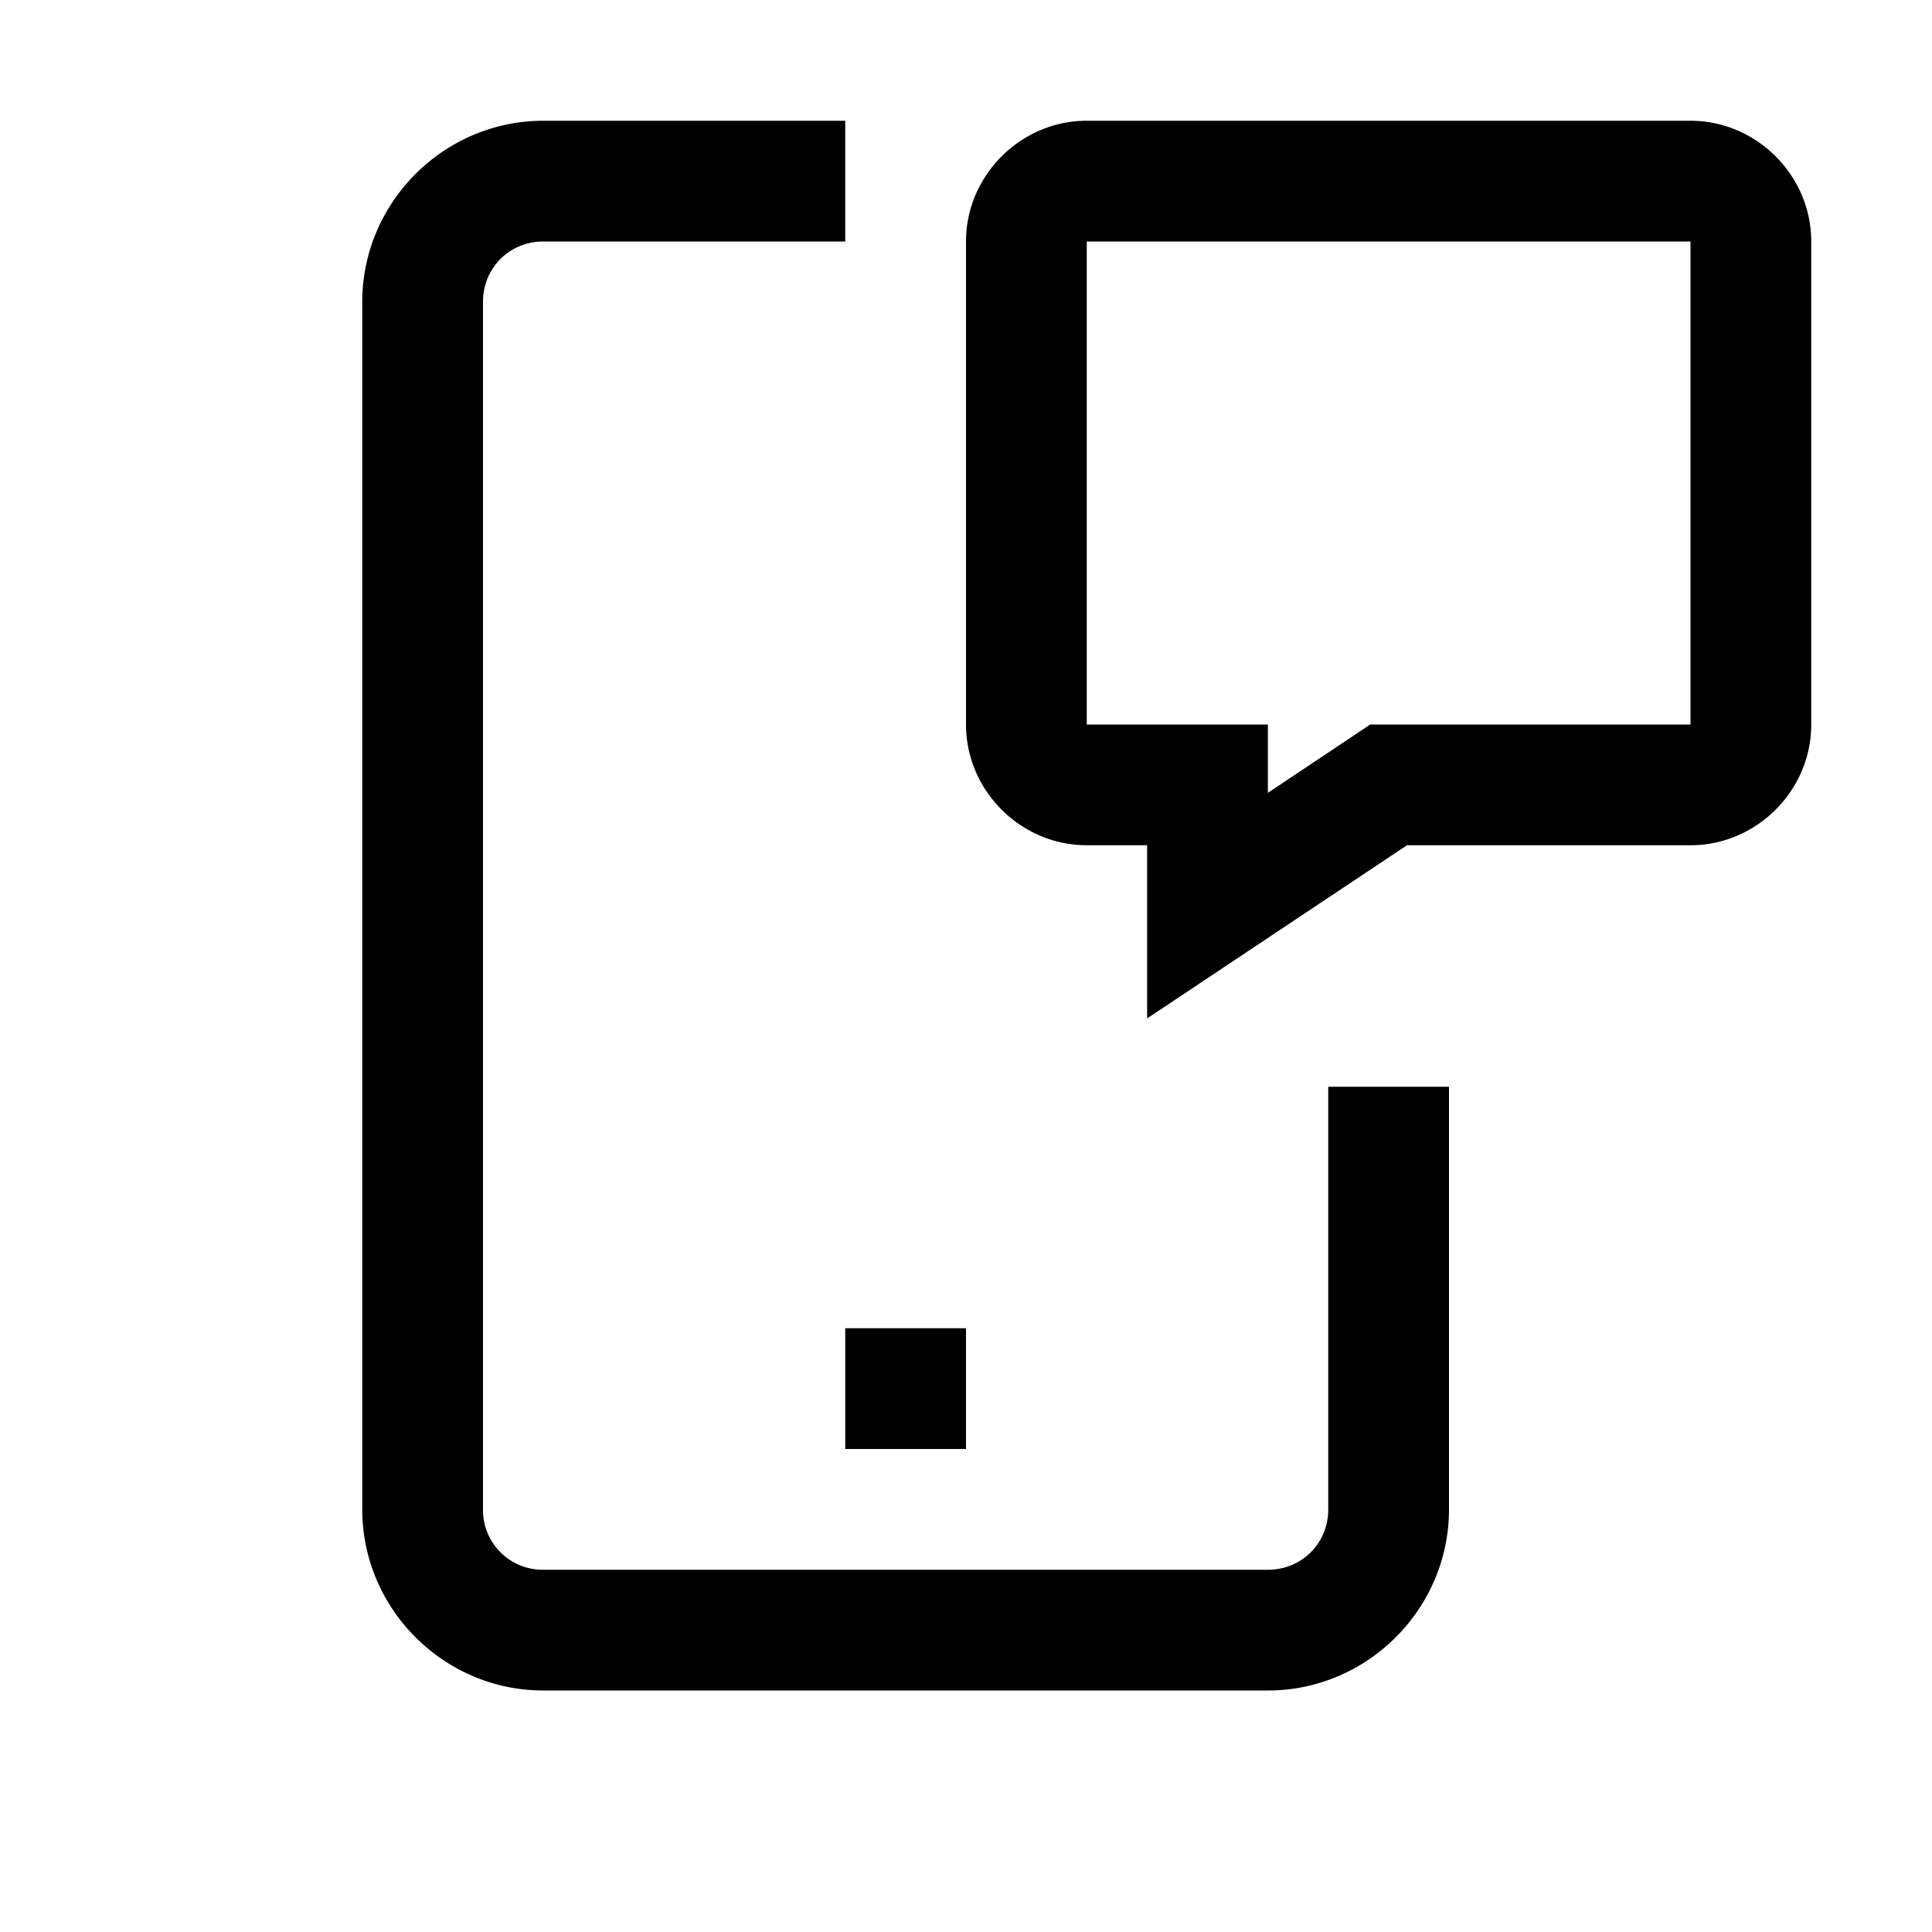<svg xmlns="http://www.w3.org/2000/svg" viewBox="0 0 16 16"><path d="M4.5 1C3.676 1 3 1.676 3 2.5v10c0 .824.676 1.5 1.5 1.5h6c.824 0 1.5-.676 1.5-1.5V9h-1v3.5c0 .281-.219.5-.5.5h-6a.494.494 0 0 1-.5-.5v-10c0-.281.219-.5.5-.5H7V1zM9 1c-.547 0-1 .453-1 1v4c0 .547.453 1 1 1h.5v1.434L11.652 7H14c.547 0 1-.453 1-1V2c0-.547-.453-1-1-1zm0 1h5v4h-2.652l-.848.566V6H9zm-2 9v1h1v-1z"/></svg>